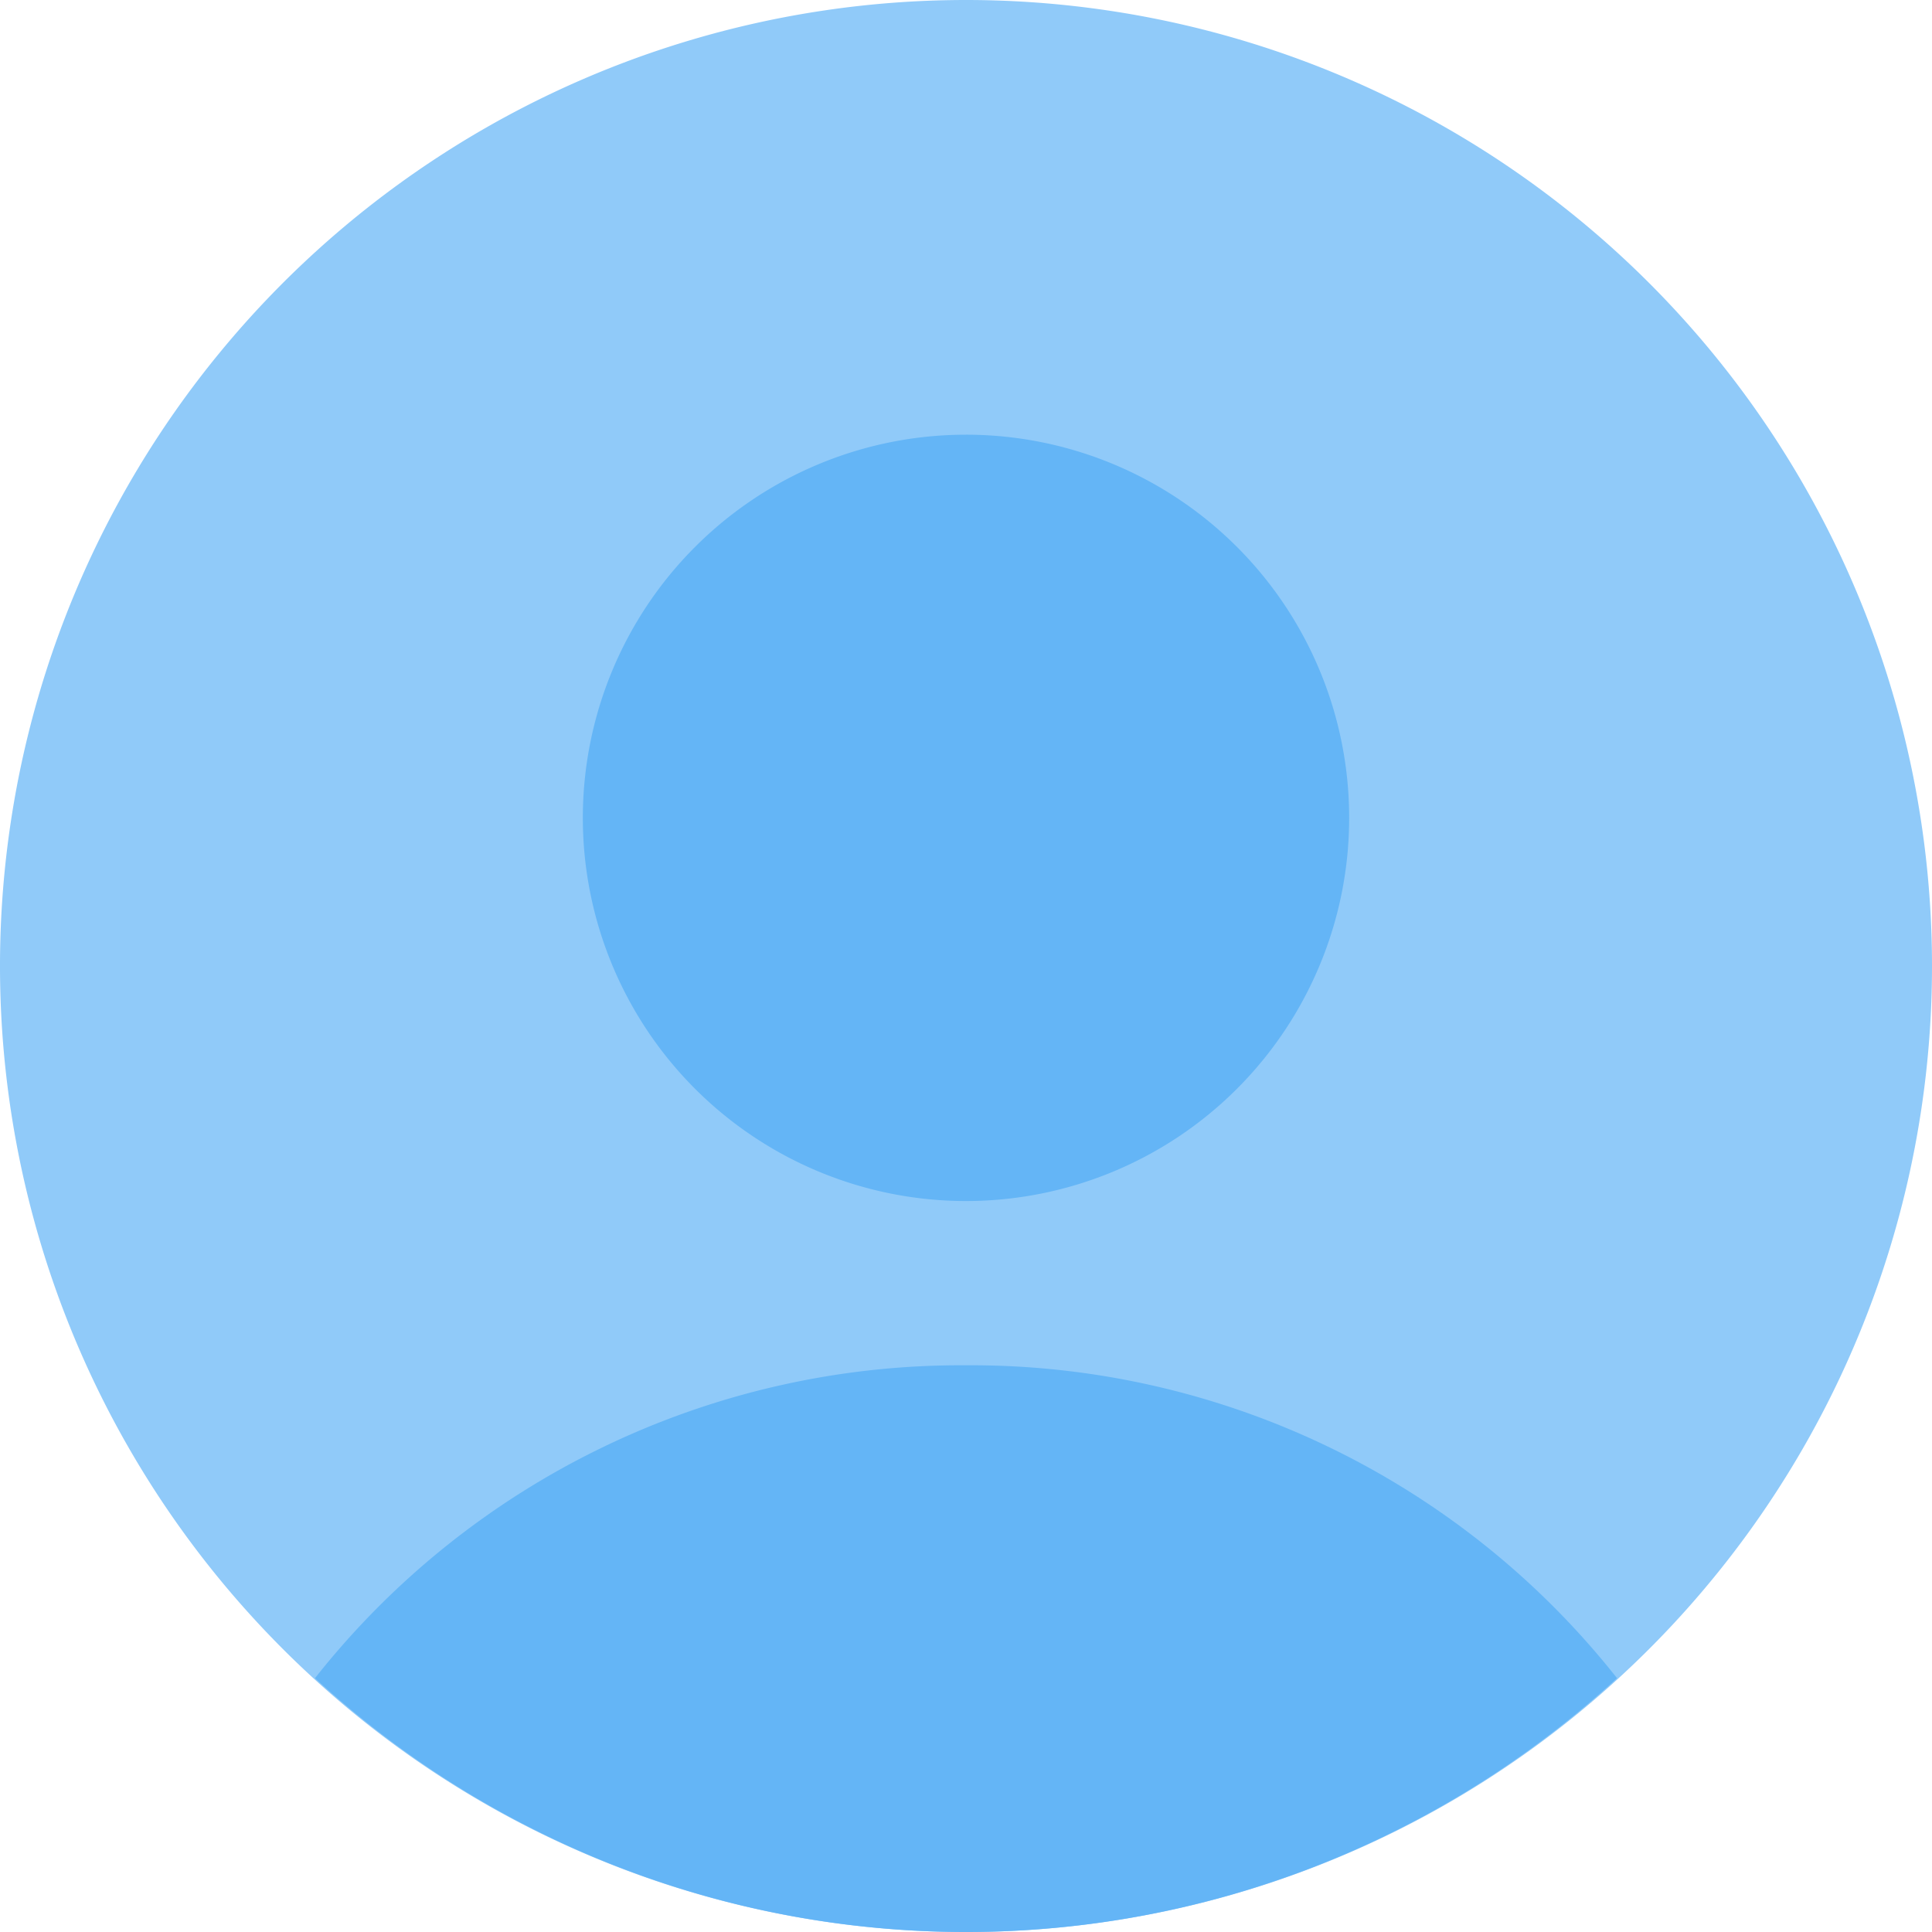 <svg xmlns="http://www.w3.org/2000/svg"  viewBox="0 0 40 40" width="24px" height="24px"><g data-name="Слой 2"><path fill="#90caf9" d="M20,0A20,20,0,1,0,40,20,20,20,0,0,0,20,0Z"/><path fill="#64b5f6" d="M27.933,16.933A7.933,7.933,0,1,1,20,9a7.932,7.932,0,0,1,7.933,7.933"/><path fill="#64b5f6" d="M20,28.267A17.036,17.036,0,0,0,6.521,34.745a19.914,19.914,0,0,0,26.958,0A17.036,17.036,0,0,0,20,28.267Z"/></g></svg>